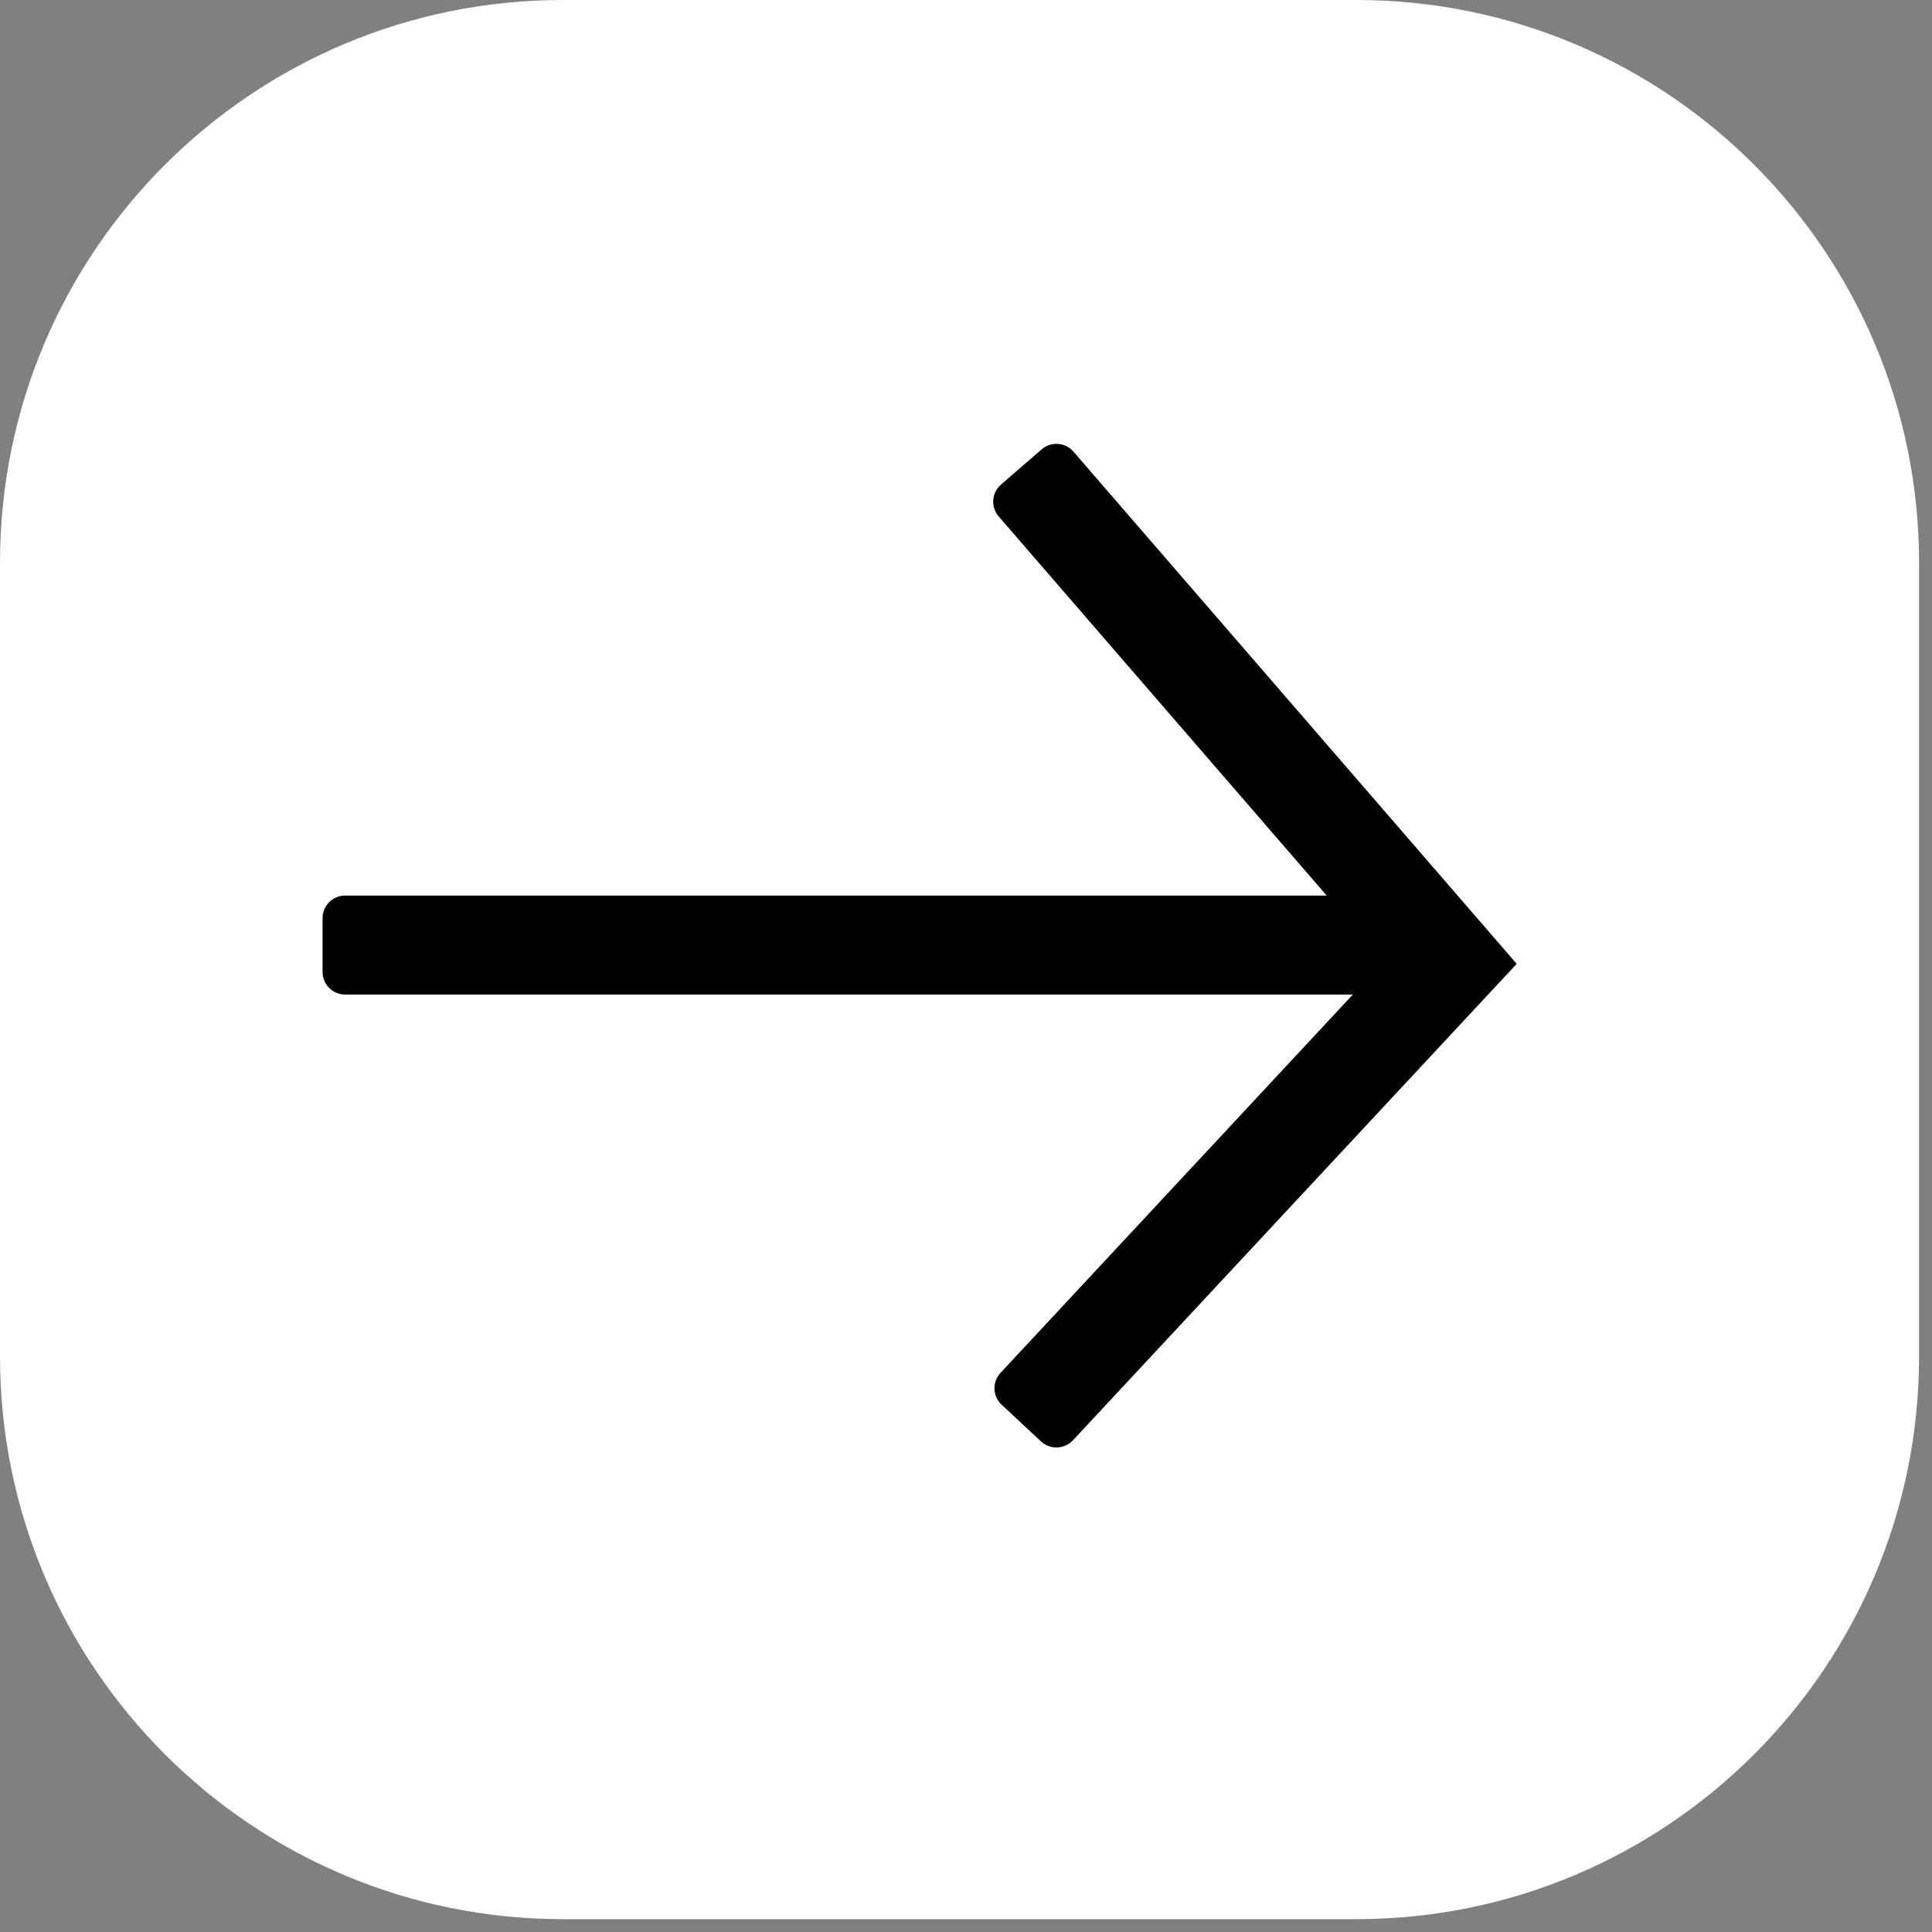 <?xml version="1.0" encoding="UTF-8"?> <svg xmlns="http://www.w3.org/2000/svg" width="26" height="26" viewBox="0 0 26 26" fill="none"><rect x="0" y="0" width="26" height="26" fill="#808080" stroke="none"/><g clip-path="url(#clip0_50_762)"><path d="M18.252 25.827H7.574C3.391 25.827 -0 22.435 -0 18.252V7.575C-0 3.391 3.391 0 7.574 0H18.252C22.435 0 25.826 3.391 25.826 7.575V18.252C25.826 22.435 22.435 25.827 18.252 25.827Z" fill="white"></path><path d="M14.019 6.047L13.471 6.521C13.344 6.631 13.33 6.823 13.44 6.95L17.854 12.052H4.645C4.477 12.052 4.341 12.188 4.341 12.356V13.08C4.341 13.248 4.477 13.384 4.645 13.384H18.206L13.465 18.475C13.35 18.598 13.357 18.79 13.48 18.904L14.009 19.398C14.132 19.512 14.324 19.505 14.439 19.383L20.411 12.971L14.447 6.079C14.337 5.951 14.145 5.938 14.019 6.047Z" fill="black"></path></g><defs><clipPath id="clip0_50_762"><rect width="26" height="26" fill="white"></rect></clipPath></defs></svg> 